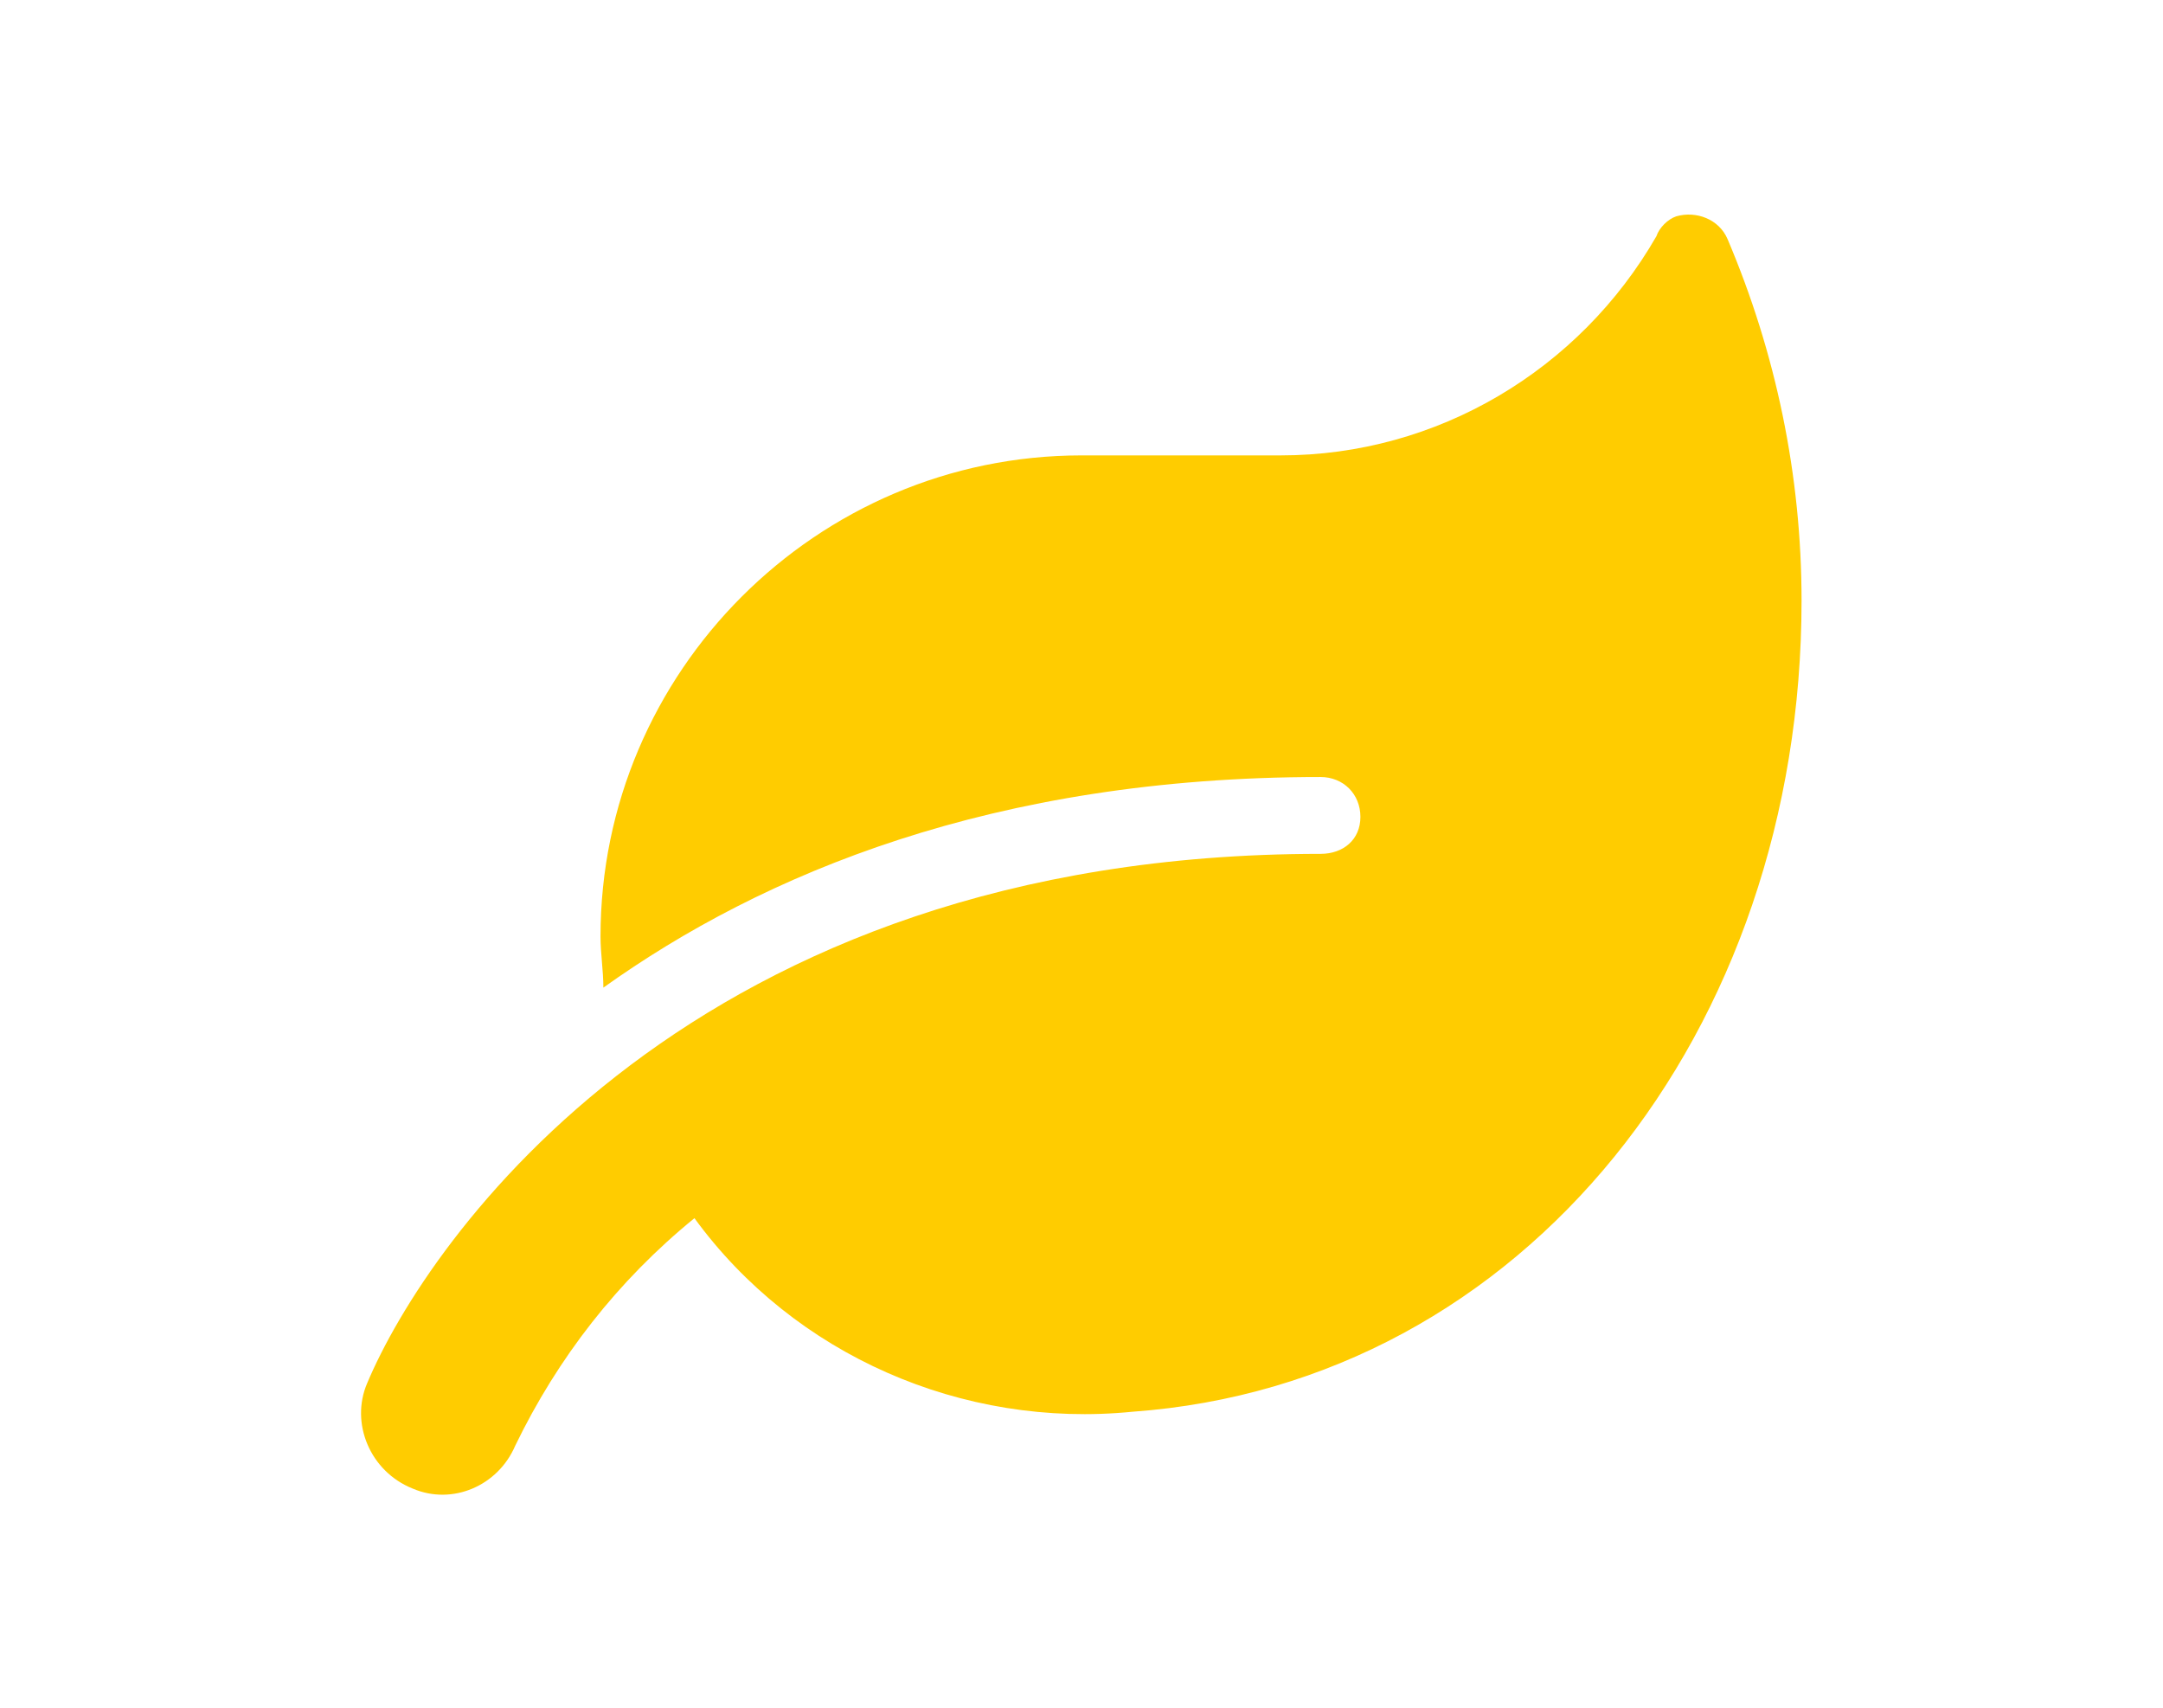 <?xml version="1.0" encoding="utf-8"?>
<!-- Generator: Adobe Illustrator 24.1.2, SVG Export Plug-In . SVG Version: 6.00 Build 0)  -->
<svg version="1.1" baseProfile="tiny" id="Ebene_1" xmlns="http://www.w3.org/2000/svg" xmlns:xlink="http://www.w3.org/1999/xlink"
	 x="0px" y="0px" viewBox="0 0 76 60" overflow="visible" xml:space="preserve">
<path id="Icon_awesome-leaf" fill="#FFCC00" d="M60.7,8.4c-0.3-0.7-1.1-1-1.8-0.8c-0.3,0.1-0.6,0.4-0.7,0.7C55.5,13,50.5,16,45,16
	h-7c-9.3,0-16.9,7.6-16.9,16.9c0,0.6,0.1,1.2,0.1,1.8c5.6-4,13.7-7.4,25.2-7.4c0.8,0,1.4,0.6,1.4,1.4S47.2,30,46.4,30
	C24.3,30,15,43.6,12.9,48.6c-0.6,1.4,0.1,3.1,1.6,3.7c1.4,0.6,3-0.1,3.6-1.5c1.5-3.1,3.6-5.8,6.3-8c3.5,4.8,9.4,7.4,15.4,6.8
	c13.8-1,23.5-13.4,23.5-28.5C63.3,16.7,62.4,12.4,60.7,8.4z"/>
</svg>
